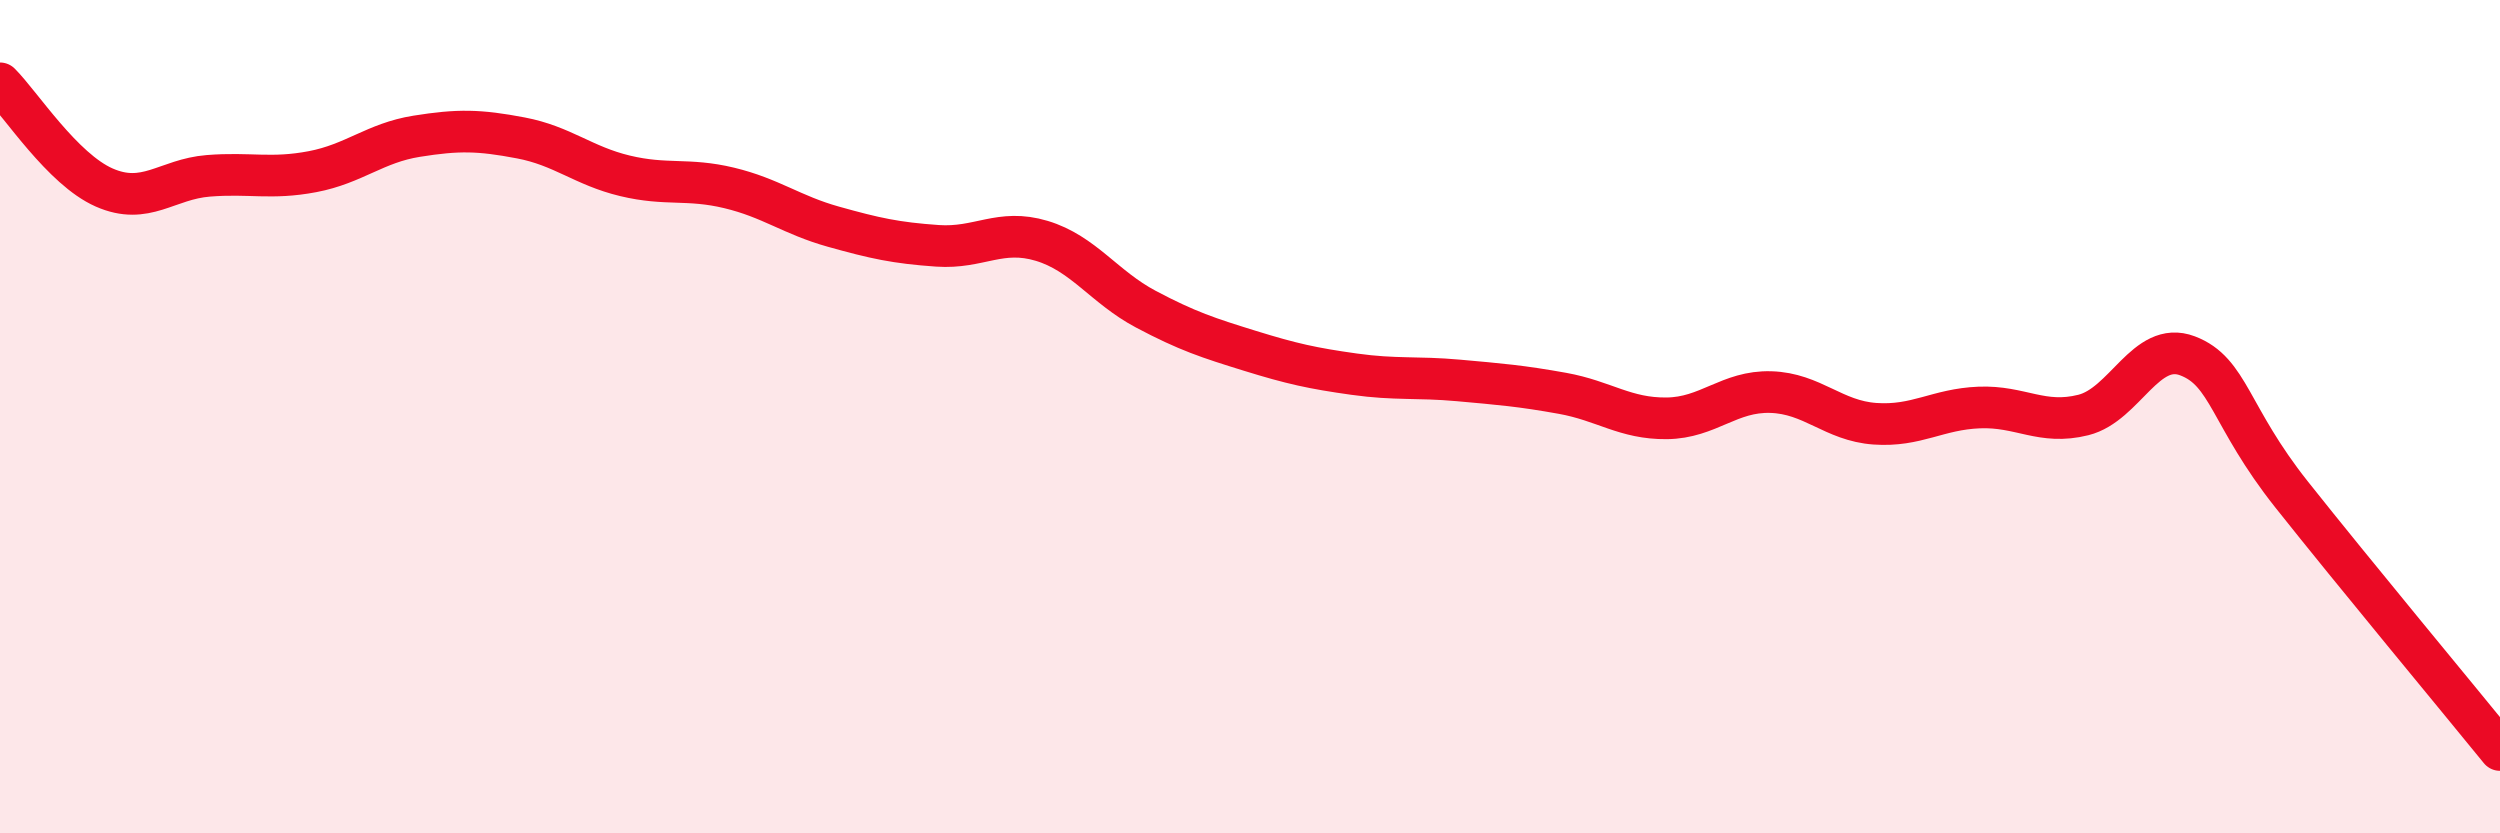 
    <svg width="60" height="20" viewBox="0 0 60 20" xmlns="http://www.w3.org/2000/svg">
      <path
        d="M 0,2 C 0.5,2.5 1.5,4.06 2.5,4.5 C 3.5,4.94 4,4.3 5,4.22 C 6,4.14 6.5,4.31 7.5,4.12 C 8.5,3.93 9,3.43 10,3.27 C 11,3.11 11.5,3.12 12.5,3.31 C 13.5,3.5 14,3.98 15,4.22 C 16,4.46 16.5,4.27 17.5,4.51 C 18.5,4.75 19,5.16 20,5.44 C 21,5.72 21.5,5.83 22.5,5.9 C 23.5,5.97 24,5.48 25,5.78 C 26,6.08 26.5,6.89 27.5,7.42 C 28.5,7.95 29,8.11 30,8.42 C 31,8.73 31.5,8.84 32.5,8.98 C 33.5,9.12 34,9.04 35,9.13 C 36,9.22 36.5,9.26 37.5,9.44 C 38.5,9.62 39,10.05 40,10.04 C 41,10.03 41.5,9.38 42.5,9.41 C 43.5,9.44 44,10.1 45,10.17 C 46,10.24 46.5,9.82 47.5,9.78 C 48.5,9.74 49,10.21 50,9.96 C 51,9.71 51.5,8.16 52.5,8.54 C 53.5,8.92 53.5,9.98 55,11.87 C 56.5,13.76 59,16.77 60,18L60 20L0 20Z"
        fill="#EB0A25"
        opacity="0.1"
        stroke-linecap="round"
        stroke-linejoin="round"
      />
      <path
        d="M 0,2 C 0.5,2.5 1.5,4.06 2.5,4.5 C 3.5,4.94 4,4.3 5,4.22 C 6,4.14 6.5,4.31 7.5,4.12 C 8.5,3.93 9,3.43 10,3.27 C 11,3.11 11.5,3.12 12.5,3.31 C 13.5,3.5 14,3.98 15,4.22 C 16,4.46 16.5,4.27 17.5,4.51 C 18.5,4.75 19,5.16 20,5.44 C 21,5.72 21.5,5.83 22.5,5.9 C 23.5,5.97 24,5.48 25,5.78 C 26,6.08 26.5,6.89 27.5,7.42 C 28.5,7.95 29,8.11 30,8.42 C 31,8.73 31.5,8.84 32.5,8.98 C 33.5,9.12 34,9.04 35,9.13 C 36,9.22 36.5,9.26 37.5,9.44 C 38.5,9.62 39,10.05 40,10.04 C 41,10.03 41.5,9.38 42.5,9.41 C 43.5,9.44 44,10.1 45,10.17 C 46,10.24 46.5,9.82 47.5,9.78 C 48.5,9.74 49,10.21 50,9.96 C 51,9.71 51.5,8.16 52.5,8.54 C 53.5,8.92 53.5,9.98 55,11.87 C 56.5,13.76 59,16.77 60,18"
        stroke="#EB0A25"
        stroke-width="1"
        fill="none"
        stroke-linecap="round"
        stroke-linejoin="round"
      />
    </svg>
  